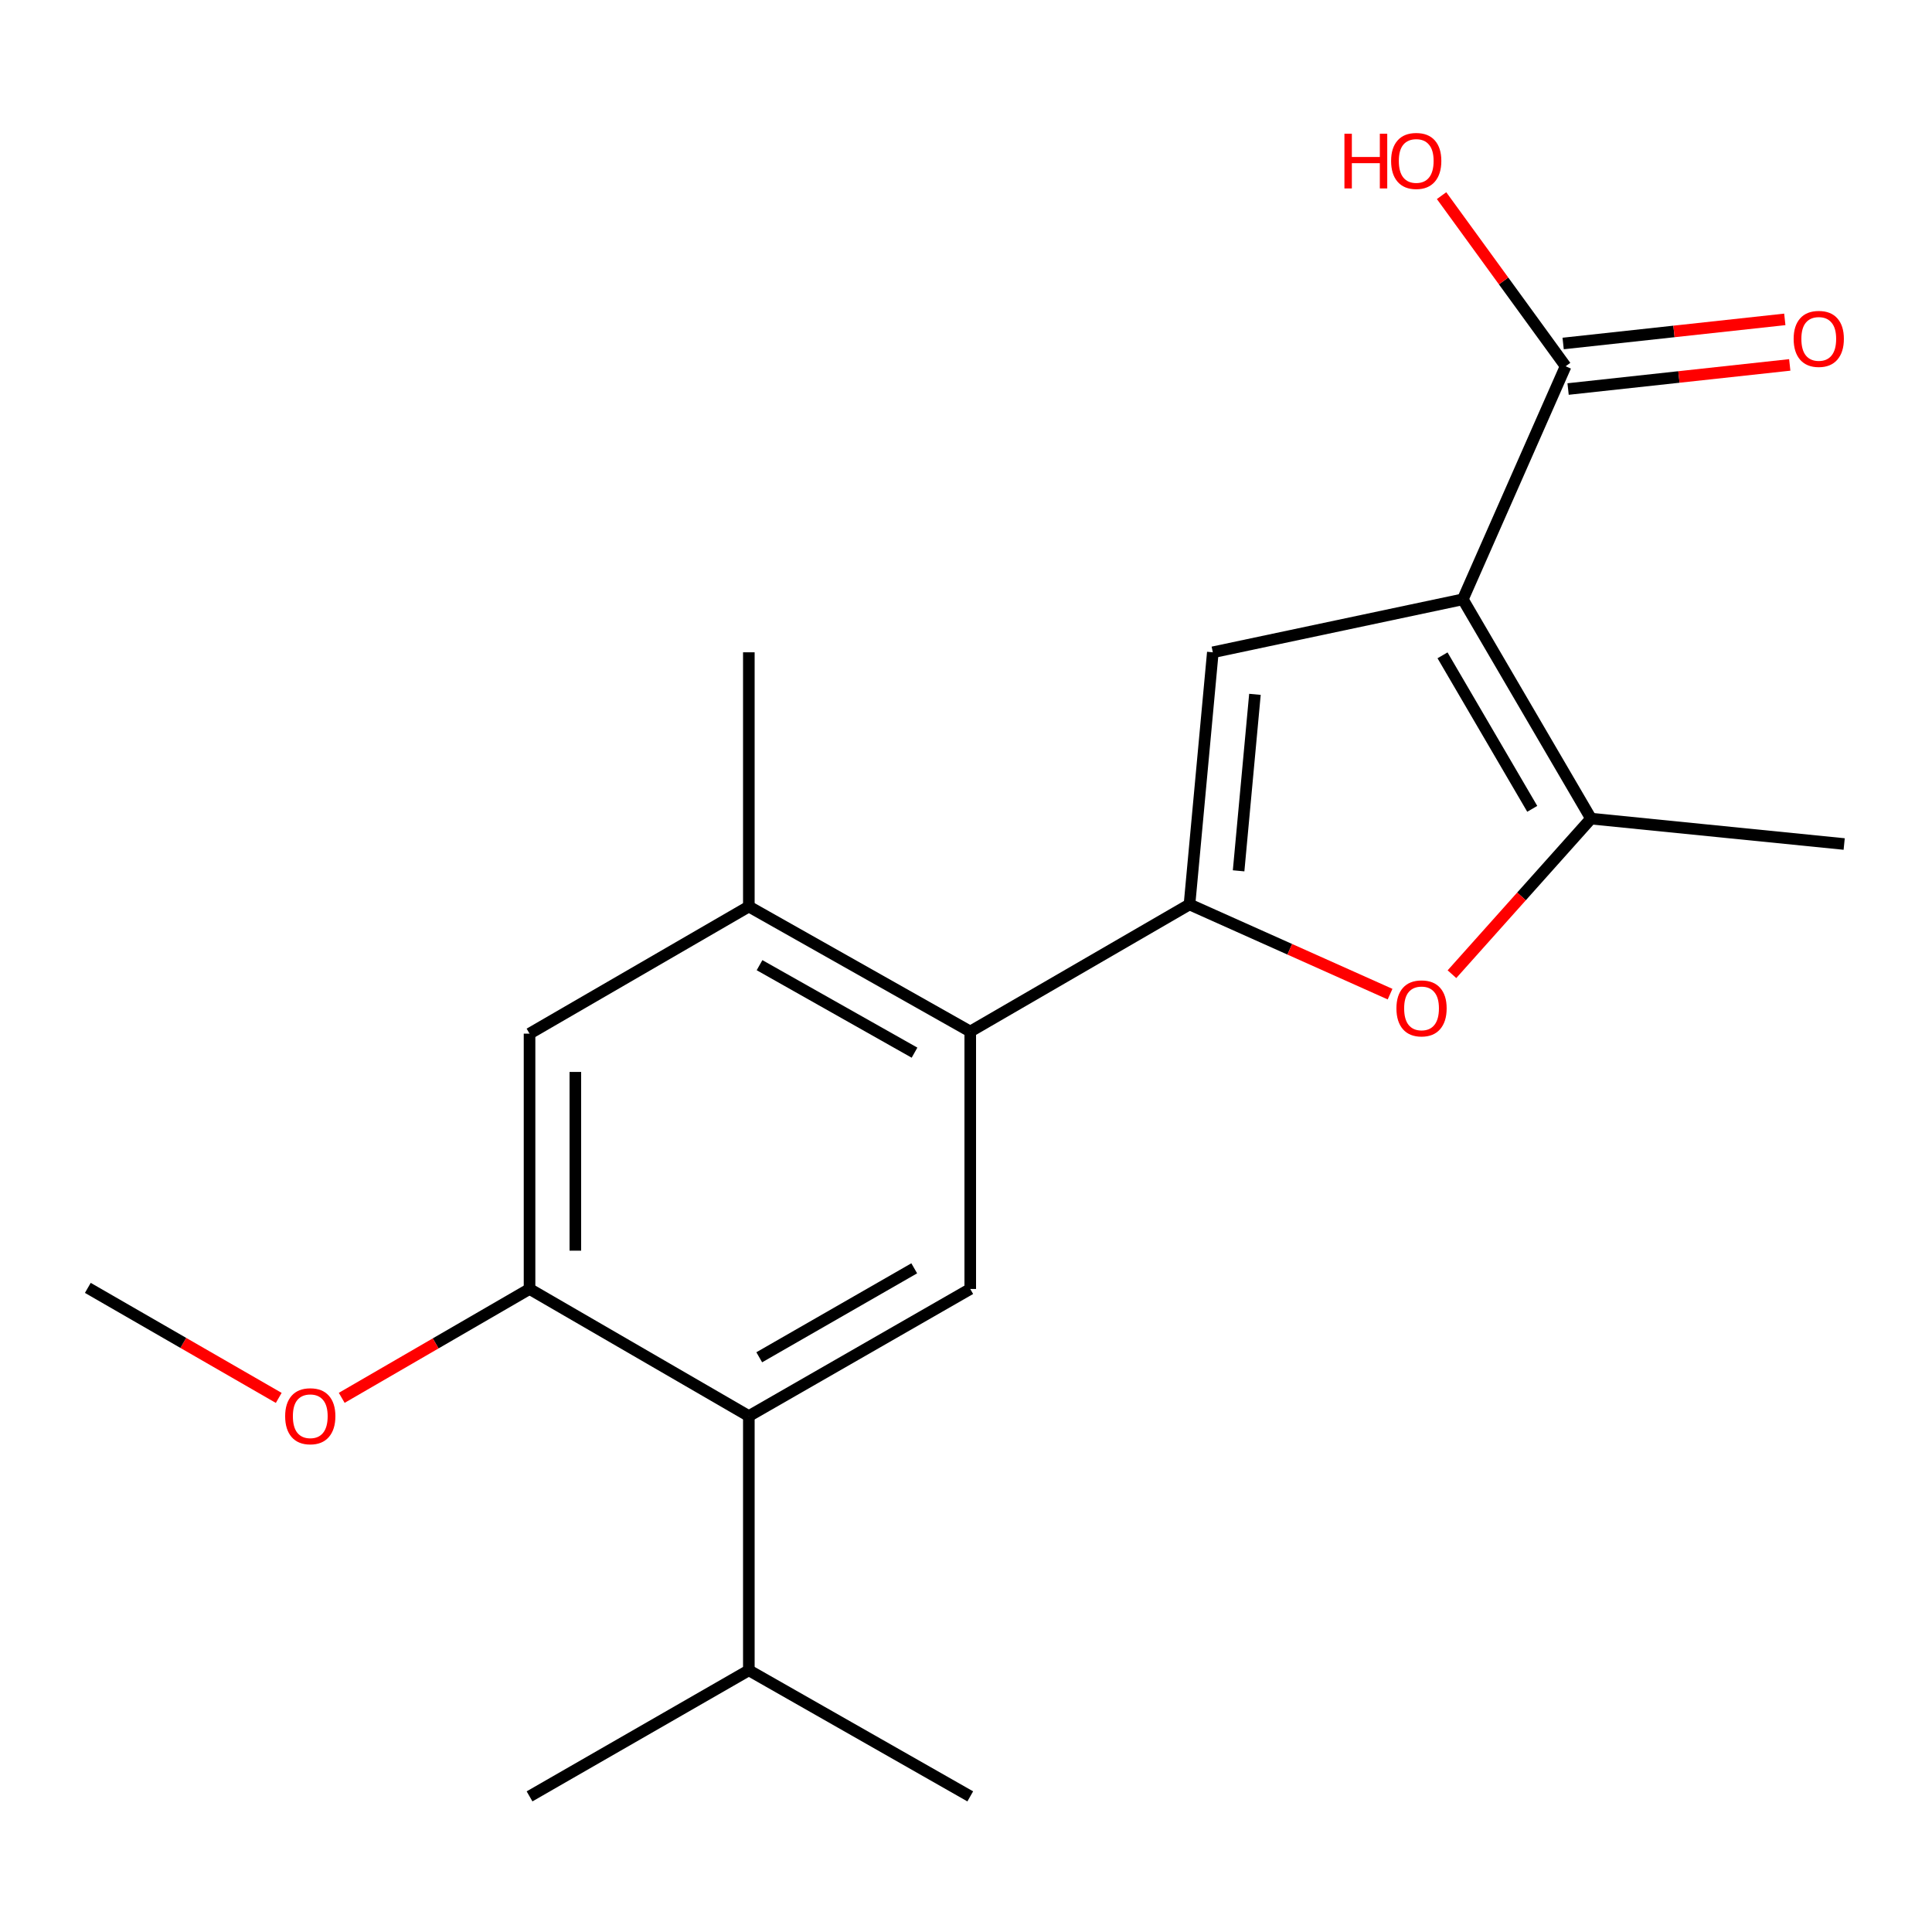<?xml version='1.0' encoding='iso-8859-1'?>
<svg version='1.1' baseProfile='full'
              xmlns='http://www.w3.org/2000/svg'
                      xmlns:rdkit='http://www.rdkit.org/xml'
                      xmlns:xlink='http://www.w3.org/1999/xlink'
                  xml:space='preserve'
width='1000px' height='1000px' viewBox='0 0 1000 1000'>
<!-- END OF HEADER -->
<rect style='opacity:1.0;fill:#FFFFFF;stroke:none' width='1000' height='1000' x='0' y='0'> </rect>
<path class='bond-1' d='M 757.164,310.208 L 627.759,337.63' style='fill:none;fill-rule:evenodd;stroke:#000000;stroke-width:6px;stroke-linecap:butt;stroke-linejoin:miter;stroke-opacity:1' />
<path class='bond-2' d='M 757.164,310.208 L 823.507,423.716' style='fill:none;fill-rule:evenodd;stroke:#000000;stroke-width:6px;stroke-linecap:butt;stroke-linejoin:miter;stroke-opacity:1' />
<path class='bond-2' d='M 746.648,339.197 L 793.087,418.653' style='fill:none;fill-rule:evenodd;stroke:#000000;stroke-width:6px;stroke-linecap:butt;stroke-linejoin:miter;stroke-opacity:1' />
<path class='bond-5' d='M 757.164,310.208 L 810.362,189.575' style='fill:none;fill-rule:evenodd;stroke:#000000;stroke-width:6px;stroke-linecap:butt;stroke-linejoin:miter;stroke-opacity:1' />
<path class='bond-0' d='M 615.681,468.129 L 627.759,337.63' style='fill:none;fill-rule:evenodd;stroke:#000000;stroke-width:6px;stroke-linecap:butt;stroke-linejoin:miter;stroke-opacity:1' />
<path class='bond-0' d='M 641.1,450.739 L 649.554,359.39' style='fill:none;fill-rule:evenodd;stroke:#000000;stroke-width:6px;stroke-linecap:butt;stroke-linejoin:miter;stroke-opacity:1' />
<path class='bond-4' d='M 615.681,468.129 L 502.2,533.918' style='fill:none;fill-rule:evenodd;stroke:#000000;stroke-width:6px;stroke-linecap:butt;stroke-linejoin:miter;stroke-opacity:1' />
<path class='bond-20' d='M 615.681,468.129 L 667.59,491.348' style='fill:none;fill-rule:evenodd;stroke:#000000;stroke-width:6px;stroke-linecap:butt;stroke-linejoin:miter;stroke-opacity:1' />
<path class='bond-20' d='M 667.59,491.348 L 719.498,514.567' style='fill:none;fill-rule:evenodd;stroke:#FF0000;stroke-width:6px;stroke-linecap:butt;stroke-linejoin:miter;stroke-opacity:1' />
<path class='bond-3' d='M 823.507,423.716 L 787.518,463.979' style='fill:none;fill-rule:evenodd;stroke:#000000;stroke-width:6px;stroke-linecap:butt;stroke-linejoin:miter;stroke-opacity:1' />
<path class='bond-3' d='M 787.518,463.979 L 751.529,504.243' style='fill:none;fill-rule:evenodd;stroke:#FF0000;stroke-width:6px;stroke-linecap:butt;stroke-linejoin:miter;stroke-opacity:1' />
<path class='bond-15' d='M 823.507,423.716 L 954.545,436.861' style='fill:none;fill-rule:evenodd;stroke:#000000;stroke-width:6px;stroke-linecap:butt;stroke-linejoin:miter;stroke-opacity:1' />
<path class='bond-7' d='M 502.2,533.918 L 502.2,667.169' style='fill:none;fill-rule:evenodd;stroke:#000000;stroke-width:6px;stroke-linecap:butt;stroke-linejoin:miter;stroke-opacity:1' />
<path class='bond-9' d='M 502.2,533.918 L 387.598,469.222' style='fill:none;fill-rule:evenodd;stroke:#000000;stroke-width:6px;stroke-linecap:butt;stroke-linejoin:miter;stroke-opacity:1' />
<path class='bond-9' d='M 473.354,544.859 L 393.134,499.572' style='fill:none;fill-rule:evenodd;stroke:#000000;stroke-width:6px;stroke-linecap:butt;stroke-linejoin:miter;stroke-opacity:1' />
<path class='bond-11' d='M 811.644,201.359 L 869.009,195.12' style='fill:none;fill-rule:evenodd;stroke:#000000;stroke-width:6px;stroke-linecap:butt;stroke-linejoin:miter;stroke-opacity:1' />
<path class='bond-11' d='M 869.009,195.12 L 926.374,188.88' style='fill:none;fill-rule:evenodd;stroke:#FF0000;stroke-width:6px;stroke-linecap:butt;stroke-linejoin:miter;stroke-opacity:1' />
<path class='bond-11' d='M 809.08,177.79 L 866.446,171.551' style='fill:none;fill-rule:evenodd;stroke:#000000;stroke-width:6px;stroke-linecap:butt;stroke-linejoin:miter;stroke-opacity:1' />
<path class='bond-11' d='M 866.446,171.551 L 923.811,165.311' style='fill:none;fill-rule:evenodd;stroke:#FF0000;stroke-width:6px;stroke-linecap:butt;stroke-linejoin:miter;stroke-opacity:1' />
<path class='bond-13' d='M 810.362,189.575 L 778.259,145.42' style='fill:none;fill-rule:evenodd;stroke:#000000;stroke-width:6px;stroke-linecap:butt;stroke-linejoin:miter;stroke-opacity:1' />
<path class='bond-13' d='M 778.259,145.42 L 746.157,101.266' style='fill:none;fill-rule:evenodd;stroke:#FF0000;stroke-width:6px;stroke-linecap:butt;stroke-linejoin:miter;stroke-opacity:1' />
<path class='bond-6' d='M 387.598,732.959 L 502.2,667.169' style='fill:none;fill-rule:evenodd;stroke:#000000;stroke-width:6px;stroke-linecap:butt;stroke-linejoin:miter;stroke-opacity:1' />
<path class='bond-6' d='M 392.985,702.53 L 473.206,656.477' style='fill:none;fill-rule:evenodd;stroke:#000000;stroke-width:6px;stroke-linecap:butt;stroke-linejoin:miter;stroke-opacity:1' />
<path class='bond-12' d='M 387.598,732.959 L 387.598,864.55' style='fill:none;fill-rule:evenodd;stroke:#000000;stroke-width:6px;stroke-linecap:butt;stroke-linejoin:miter;stroke-opacity:1' />
<path class='bond-21' d='M 387.598,732.959 L 274.09,667.169' style='fill:none;fill-rule:evenodd;stroke:#000000;stroke-width:6px;stroke-linecap:butt;stroke-linejoin:miter;stroke-opacity:1' />
<path class='bond-8' d='M 274.09,667.169 L 274.09,535.011' style='fill:none;fill-rule:evenodd;stroke:#000000;stroke-width:6px;stroke-linecap:butt;stroke-linejoin:miter;stroke-opacity:1' />
<path class='bond-8' d='M 297.798,647.346 L 297.798,554.835' style='fill:none;fill-rule:evenodd;stroke:#000000;stroke-width:6px;stroke-linecap:butt;stroke-linejoin:miter;stroke-opacity:1' />
<path class='bond-14' d='M 274.09,667.169 L 225.483,695.346' style='fill:none;fill-rule:evenodd;stroke:#000000;stroke-width:6px;stroke-linecap:butt;stroke-linejoin:miter;stroke-opacity:1' />
<path class='bond-14' d='M 225.483,695.346 L 176.875,723.522' style='fill:none;fill-rule:evenodd;stroke:#FF0000;stroke-width:6px;stroke-linecap:butt;stroke-linejoin:miter;stroke-opacity:1' />
<path class='bond-10' d='M 387.598,469.222 L 274.09,535.011' style='fill:none;fill-rule:evenodd;stroke:#000000;stroke-width:6px;stroke-linecap:butt;stroke-linejoin:miter;stroke-opacity:1' />
<path class='bond-16' d='M 387.598,469.222 L 387.598,337.63' style='fill:none;fill-rule:evenodd;stroke:#000000;stroke-width:6px;stroke-linecap:butt;stroke-linejoin:miter;stroke-opacity:1' />
<path class='bond-17' d='M 387.598,864.55 L 274.09,929.8' style='fill:none;fill-rule:evenodd;stroke:#000000;stroke-width:6px;stroke-linecap:butt;stroke-linejoin:miter;stroke-opacity:1' />
<path class='bond-18' d='M 387.598,864.55 L 502.2,929.8' style='fill:none;fill-rule:evenodd;stroke:#000000;stroke-width:6px;stroke-linecap:butt;stroke-linejoin:miter;stroke-opacity:1' />
<path class='bond-19' d='M 144.273,723.552 L 94.864,695.078' style='fill:none;fill-rule:evenodd;stroke:#FF0000;stroke-width:6px;stroke-linecap:butt;stroke-linejoin:miter;stroke-opacity:1' />
<path class='bond-19' d='M 94.864,695.078 L 45.455,666.603' style='fill:none;fill-rule:evenodd;stroke:#000000;stroke-width:6px;stroke-linecap:butt;stroke-linejoin:miter;stroke-opacity:1' />
<path  class='atom-4' d='M 722.788 521.933
Q 722.788 515.133, 726.148 511.333
Q 729.508 507.533, 735.788 507.533
Q 742.068 507.533, 745.428 511.333
Q 748.788 515.133, 748.788 521.933
Q 748.788 528.813, 745.388 532.733
Q 741.988 536.613, 735.788 536.613
Q 729.548 536.613, 726.148 532.733
Q 722.788 528.853, 722.788 521.933
M 735.788 533.413
Q 740.108 533.413, 742.428 530.533
Q 744.788 527.613, 744.788 521.933
Q 744.788 516.373, 742.428 513.573
Q 740.108 510.733, 735.788 510.733
Q 731.468 510.733, 729.108 513.533
Q 726.788 516.333, 726.788 521.933
Q 726.788 527.653, 729.108 530.533
Q 731.468 533.413, 735.788 533.413
' fill='#FF0000'/>
<path  class='atom-12' d='M 928.388 175.404
Q 928.388 168.604, 931.748 164.804
Q 935.108 161.004, 941.388 161.004
Q 947.668 161.004, 951.028 164.804
Q 954.388 168.604, 954.388 175.404
Q 954.388 182.284, 950.988 186.204
Q 947.588 190.084, 941.388 190.084
Q 935.148 190.084, 931.748 186.204
Q 928.388 182.324, 928.388 175.404
M 941.388 186.884
Q 945.708 186.884, 948.028 184.004
Q 950.388 181.084, 950.388 175.404
Q 950.388 169.844, 948.028 167.044
Q 945.708 164.204, 941.388 164.204
Q 937.068 164.204, 934.708 167.004
Q 932.388 169.804, 932.388 175.404
Q 932.388 181.124, 934.708 184.004
Q 937.068 186.884, 941.388 186.884
' fill='#FF0000'/>
<path  class='atom-14' d='M 695.875 69.219
L 699.715 69.219
L 699.715 81.258
L 714.195 81.258
L 714.195 69.219
L 718.035 69.219
L 718.035 97.538
L 714.195 97.538
L 714.195 84.459
L 699.715 84.459
L 699.715 97.538
L 695.875 97.538
L 695.875 69.219
' fill='#FF0000'/>
<path  class='atom-14' d='M 720.035 83.299
Q 720.035 76.499, 723.395 72.698
Q 726.755 68.898, 733.035 68.898
Q 739.315 68.898, 742.675 72.698
Q 746.035 76.499, 746.035 83.299
Q 746.035 90.178, 742.635 94.099
Q 739.235 97.978, 733.035 97.978
Q 726.795 97.978, 723.395 94.099
Q 720.035 90.219, 720.035 83.299
M 733.035 94.778
Q 737.355 94.778, 739.675 91.898
Q 742.035 88.978, 742.035 83.299
Q 742.035 77.739, 739.675 74.939
Q 737.355 72.099, 733.035 72.099
Q 728.715 72.099, 726.355 74.898
Q 724.035 77.698, 724.035 83.299
Q 724.035 89.019, 726.355 91.898
Q 728.715 94.778, 733.035 94.778
' fill='#FF0000'/>
<path  class='atom-15' d='M 147.596 733.039
Q 147.596 726.239, 150.956 722.439
Q 154.316 718.639, 160.596 718.639
Q 166.876 718.639, 170.236 722.439
Q 173.596 726.239, 173.596 733.039
Q 173.596 739.919, 170.196 743.839
Q 166.796 747.719, 160.596 747.719
Q 154.356 747.719, 150.956 743.839
Q 147.596 739.959, 147.596 733.039
M 160.596 744.519
Q 164.916 744.519, 167.236 741.639
Q 169.596 738.719, 169.596 733.039
Q 169.596 727.479, 167.236 724.679
Q 164.916 721.839, 160.596 721.839
Q 156.276 721.839, 153.916 724.639
Q 151.596 727.439, 151.596 733.039
Q 151.596 738.759, 153.916 741.639
Q 156.276 744.519, 160.596 744.519
' fill='#FF0000'/>
</svg>
